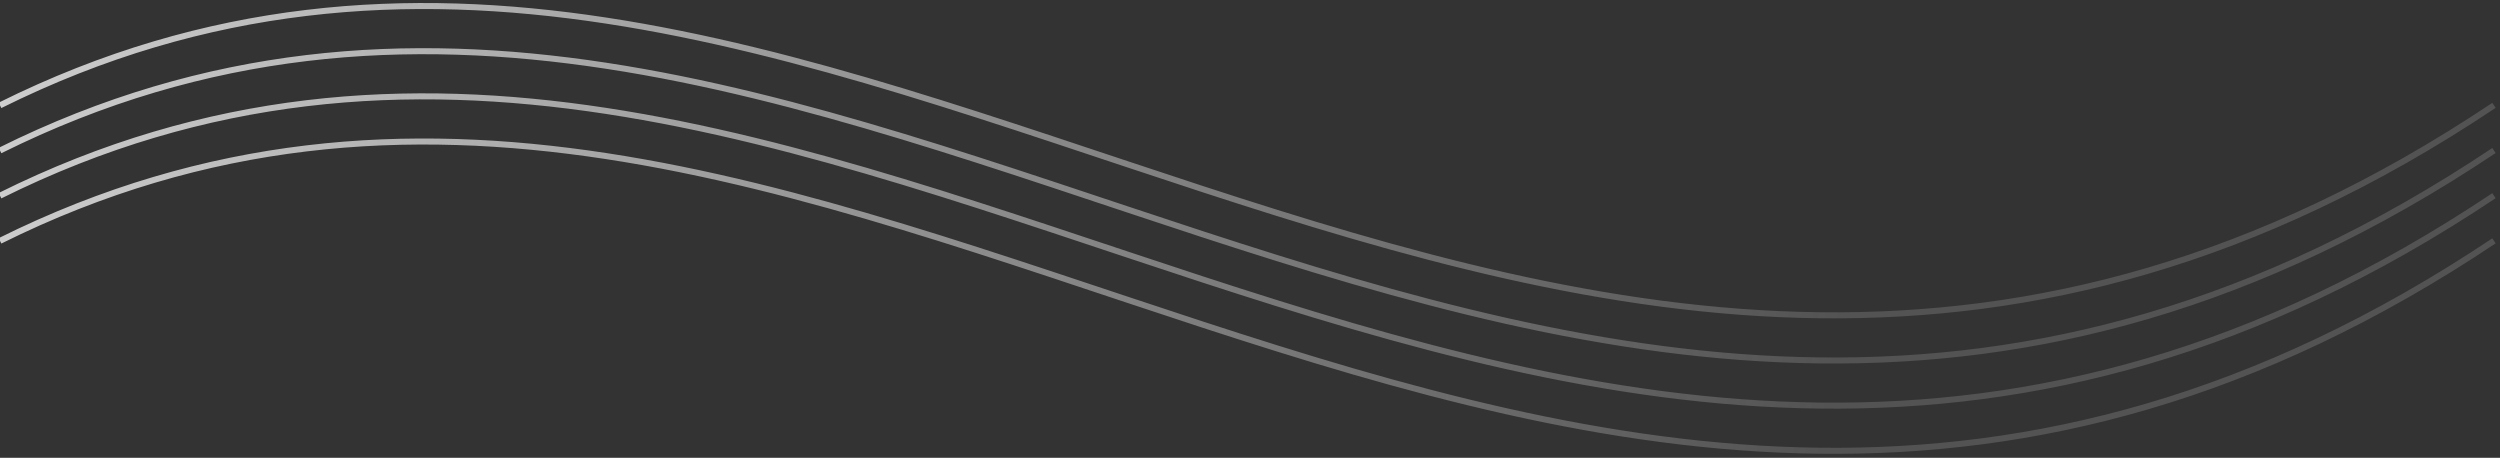 <svg width="415" height="76" viewBox="0 0 415 76" fill="none" xmlns="http://www.w3.org/2000/svg">
<rect x="0" y="0" width="415" height="76" fill="#333333" stroke="none"/>
<path d="M414 39.98C256.189 145.41 137.731 -28.526 0 39.98M414 32.483C256.189 137.913 137.731 -36.023 0 32.483M414 24.986C256.189 130.416 137.731 -43.52 0 24.986M414 17.489C256.189 122.919 137.731 -51.018 0 17.489" stroke="url(#paint0_linear_5833_19931)" stroke-opacity="0.8"/>
<defs>
<linearGradient id="paint0_linear_5833_19931" x1="-10.379" y1="-18.666" x2="437.456" y2="44.869" gradientUnits="userSpaceOnUse">
<stop stop-color="#FCFCFC"/>
<stop offset="0.713" stop-color="#FCFCFC" stop-opacity="0.2"/>
<stop offset="1" stop-color="#FCFCFC" stop-opacity="0.2"/>
</linearGradient>
</defs>
</svg>

